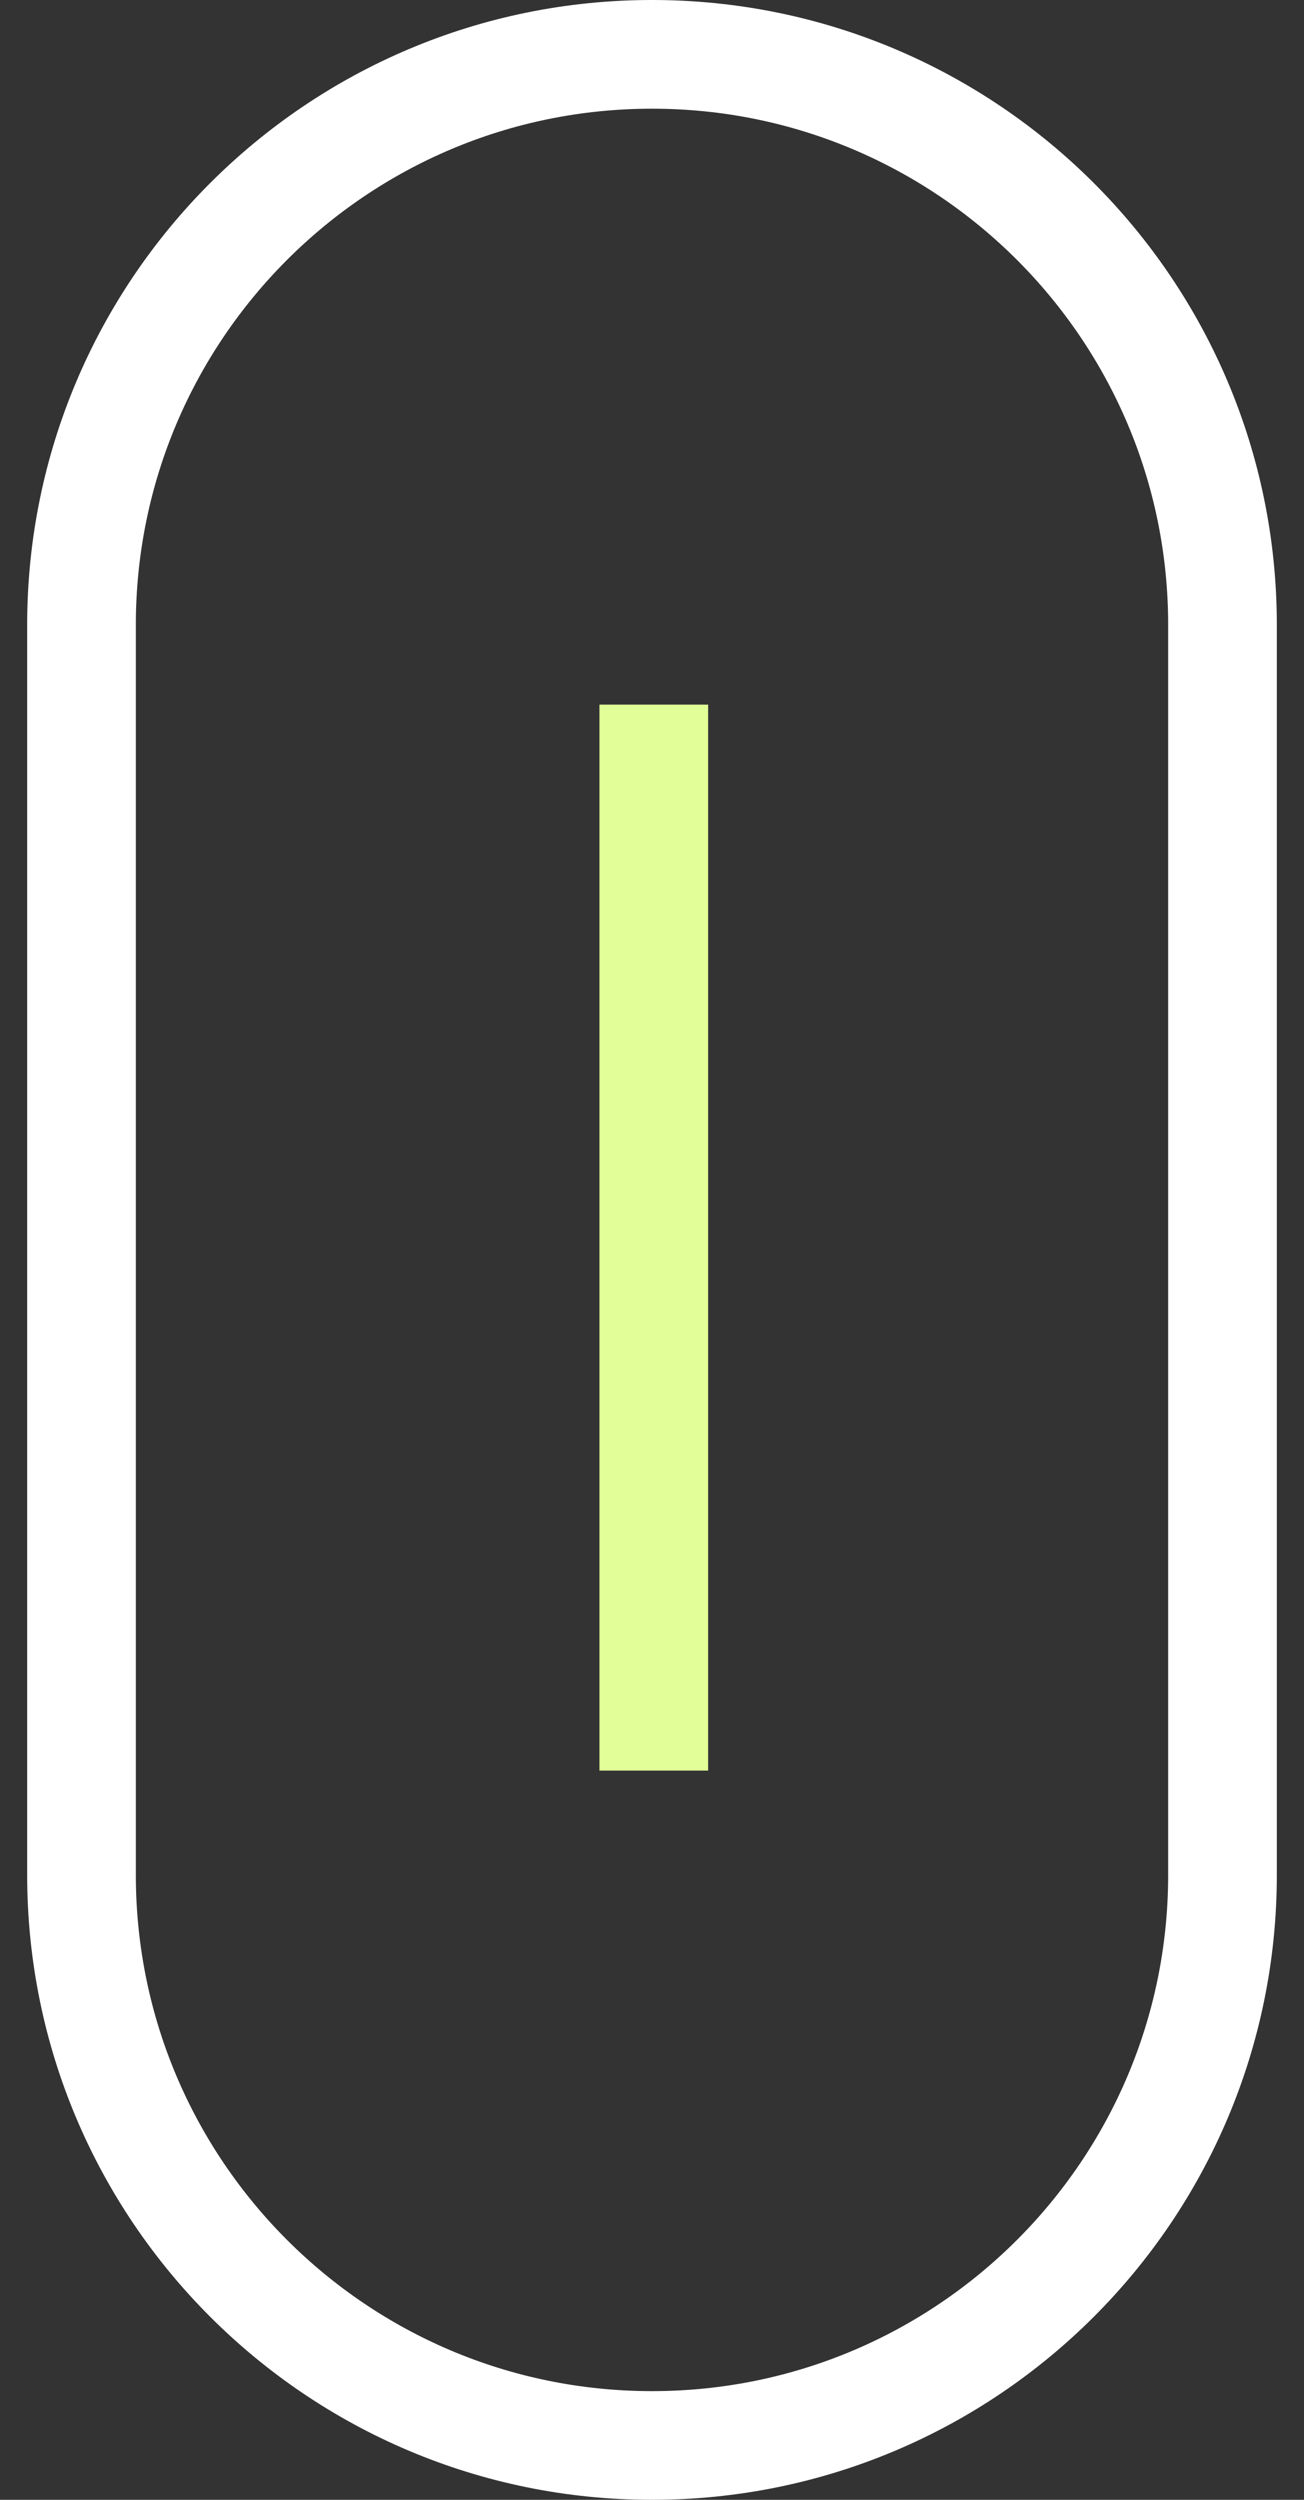 <svg width="24" height="46" viewBox="0 0 24 46" fill="none" xmlns="http://www.w3.org/2000/svg">
<rect x="0" y="0" width="24" height="46" fill="#333333" stroke="none"/>
<path d="M22.5 11.5C22.5 5.701 17.799 1 12 1C6.201 1 1.5 5.701 1.5 11.5V34.5C1.5 40.299 6.201 45 12 45C17.799 45 22.5 40.299 22.5 34.5V11.5Z" stroke="white" stroke-width="2"/>
<path d="M12.033 12.966V32.581" stroke="#E2FE98" stroke-width="2"/>
</svg>
